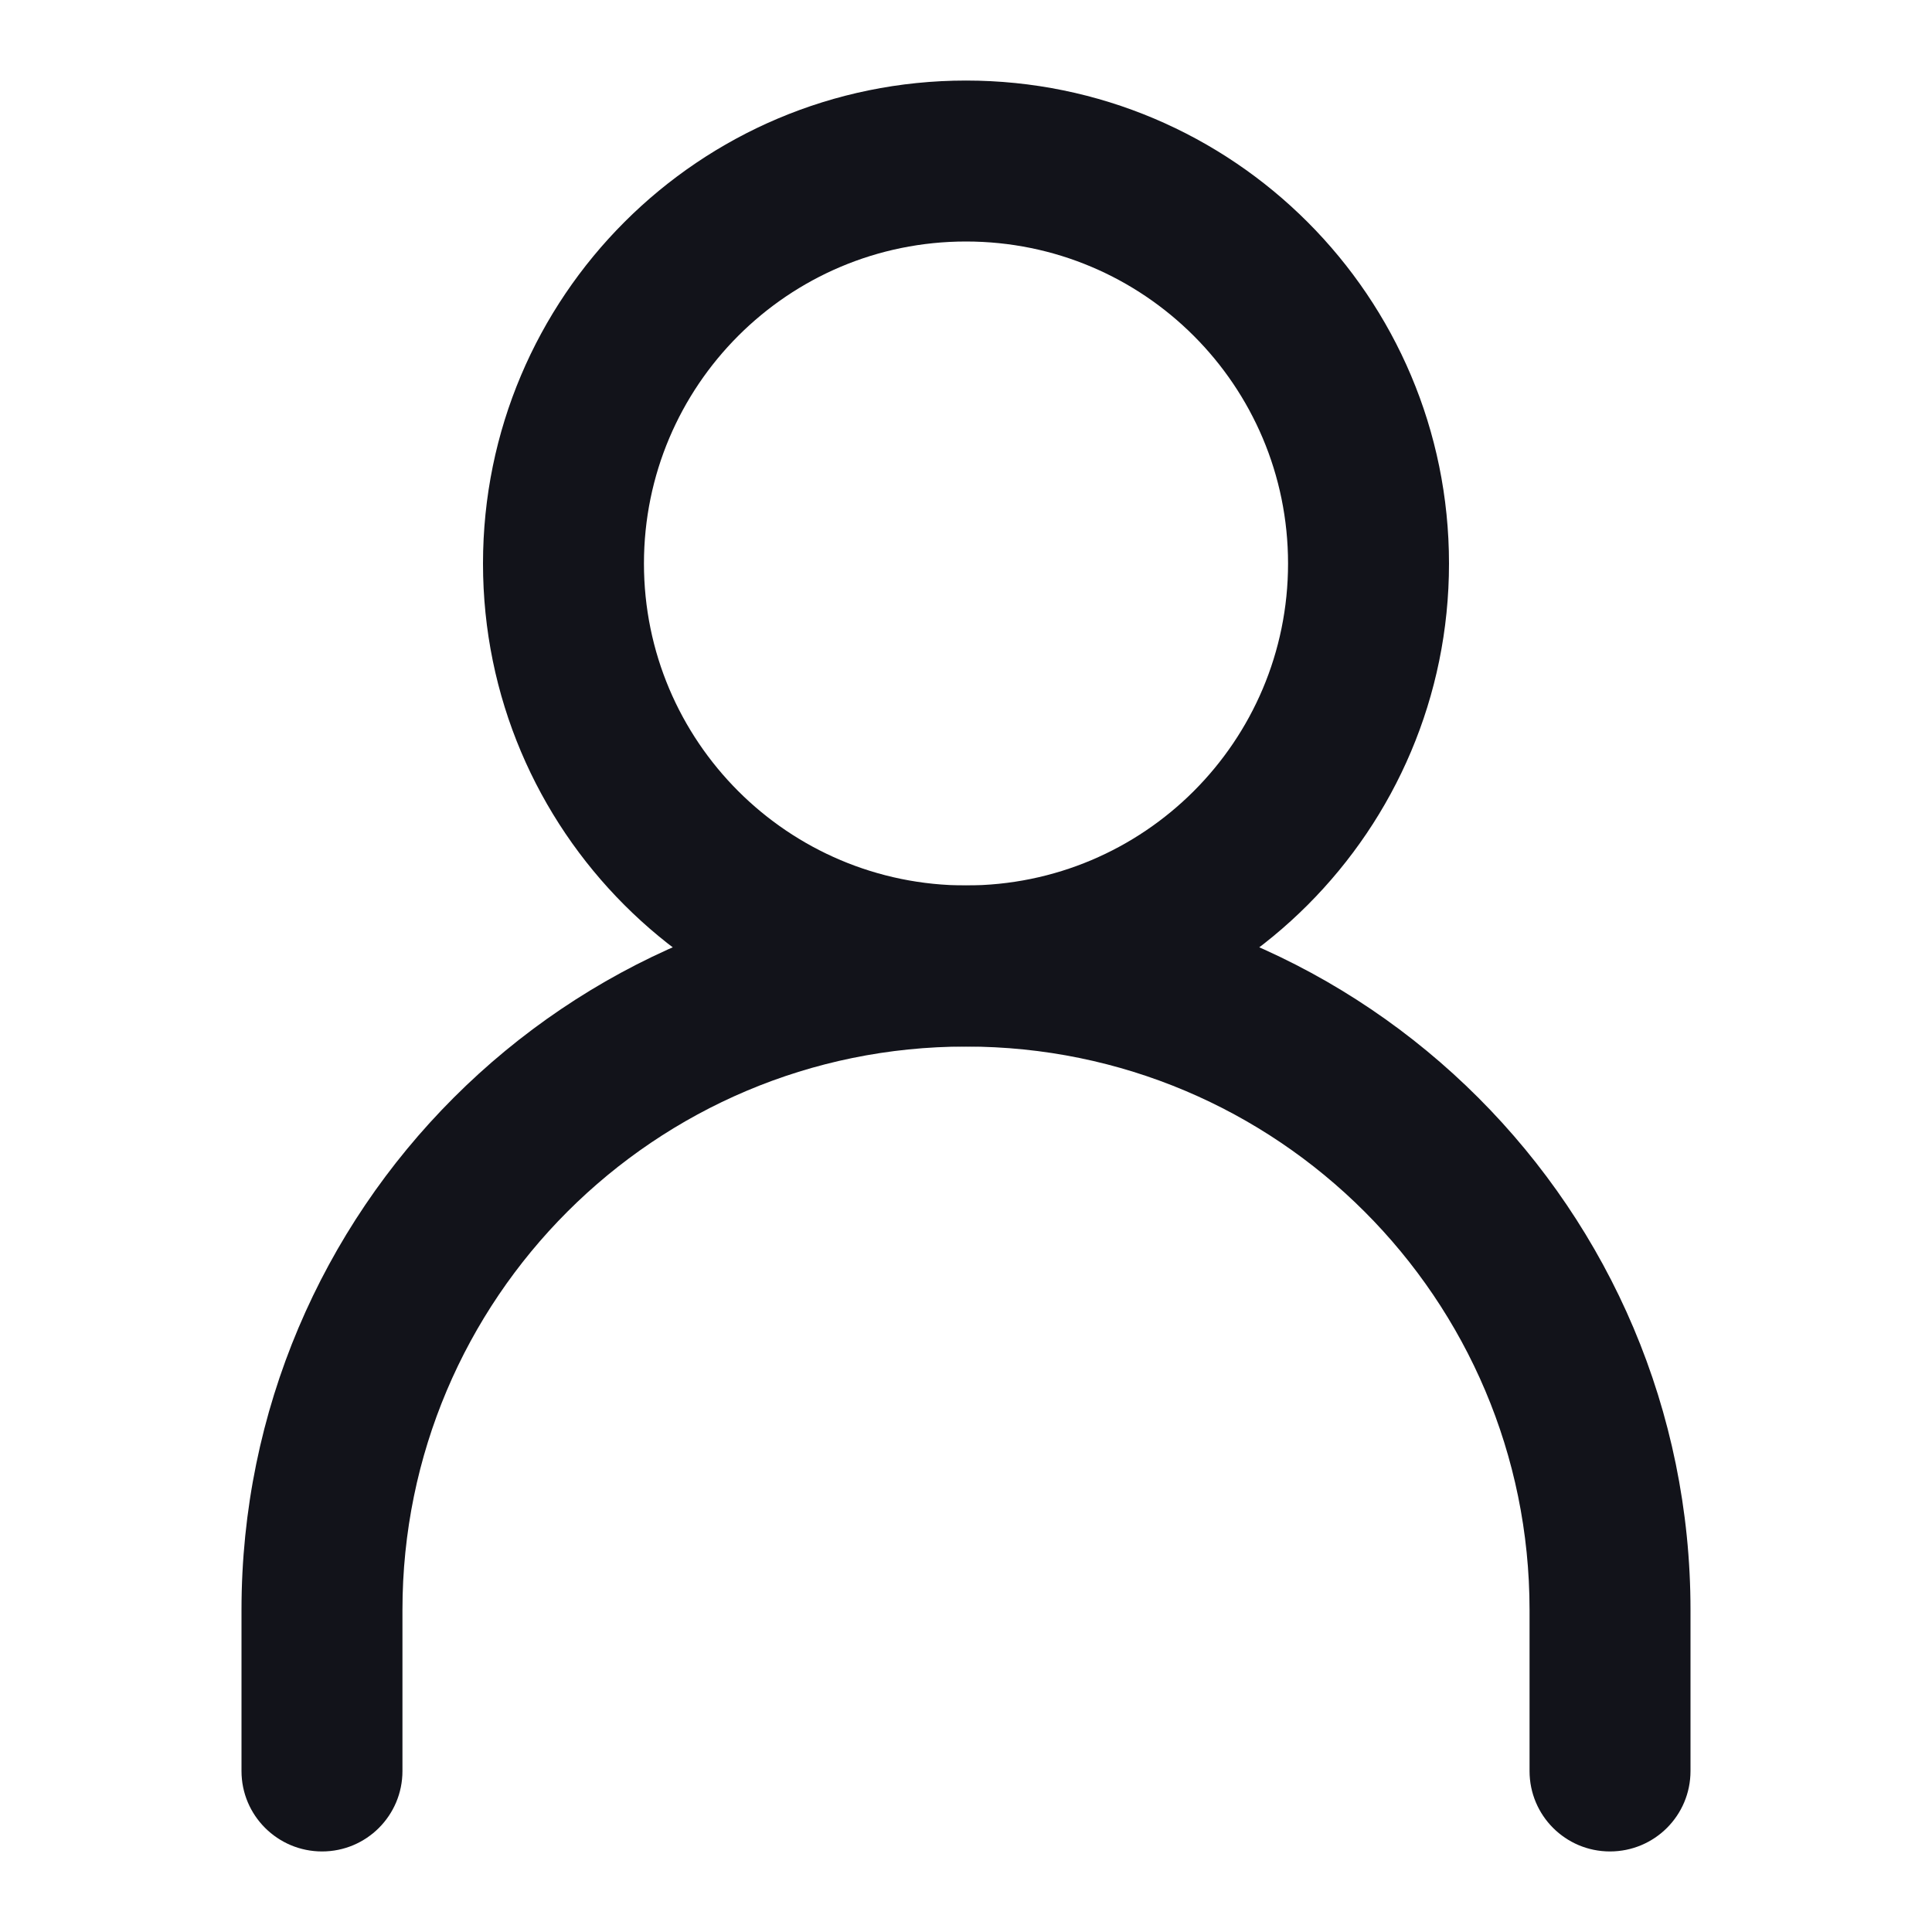 <svg width="13" height="13" viewBox="0 0 13 13" fill="none" xmlns="http://www.w3.org/2000/svg">
<path fill-rule="evenodd" clip-rule="evenodd" d="M6.5 7.042C4.406 7.042 2.708 8.739 2.708 10.833V11.917C2.708 12.216 2.466 12.458 2.167 12.458C1.868 12.458 1.625 12.216 1.625 11.917V10.833C1.625 8.141 3.808 5.958 6.5 5.958C9.192 5.958 11.375 8.141 11.375 10.833V11.917C11.375 12.216 11.133 12.458 10.833 12.458C10.534 12.458 10.292 12.216 10.292 11.917V10.833C10.292 8.739 8.594 7.042 6.5 7.042Z" fill="#12131A"/>
<path fill-rule="evenodd" clip-rule="evenodd" d="M6.5 5.958C7.697 5.958 8.667 4.988 8.667 3.792C8.667 2.595 7.697 1.625 6.5 1.625C5.303 1.625 4.333 2.595 4.333 3.792C4.333 4.988 5.303 5.958 6.5 5.958ZM6.5 7.042C8.295 7.042 9.75 5.587 9.75 3.792C9.75 1.997 8.295 0.542 6.5 0.542C4.705 0.542 3.25 1.997 3.25 3.792C3.25 5.587 4.705 7.042 6.5 7.042Z" fill="#12131A"/>
</svg>
